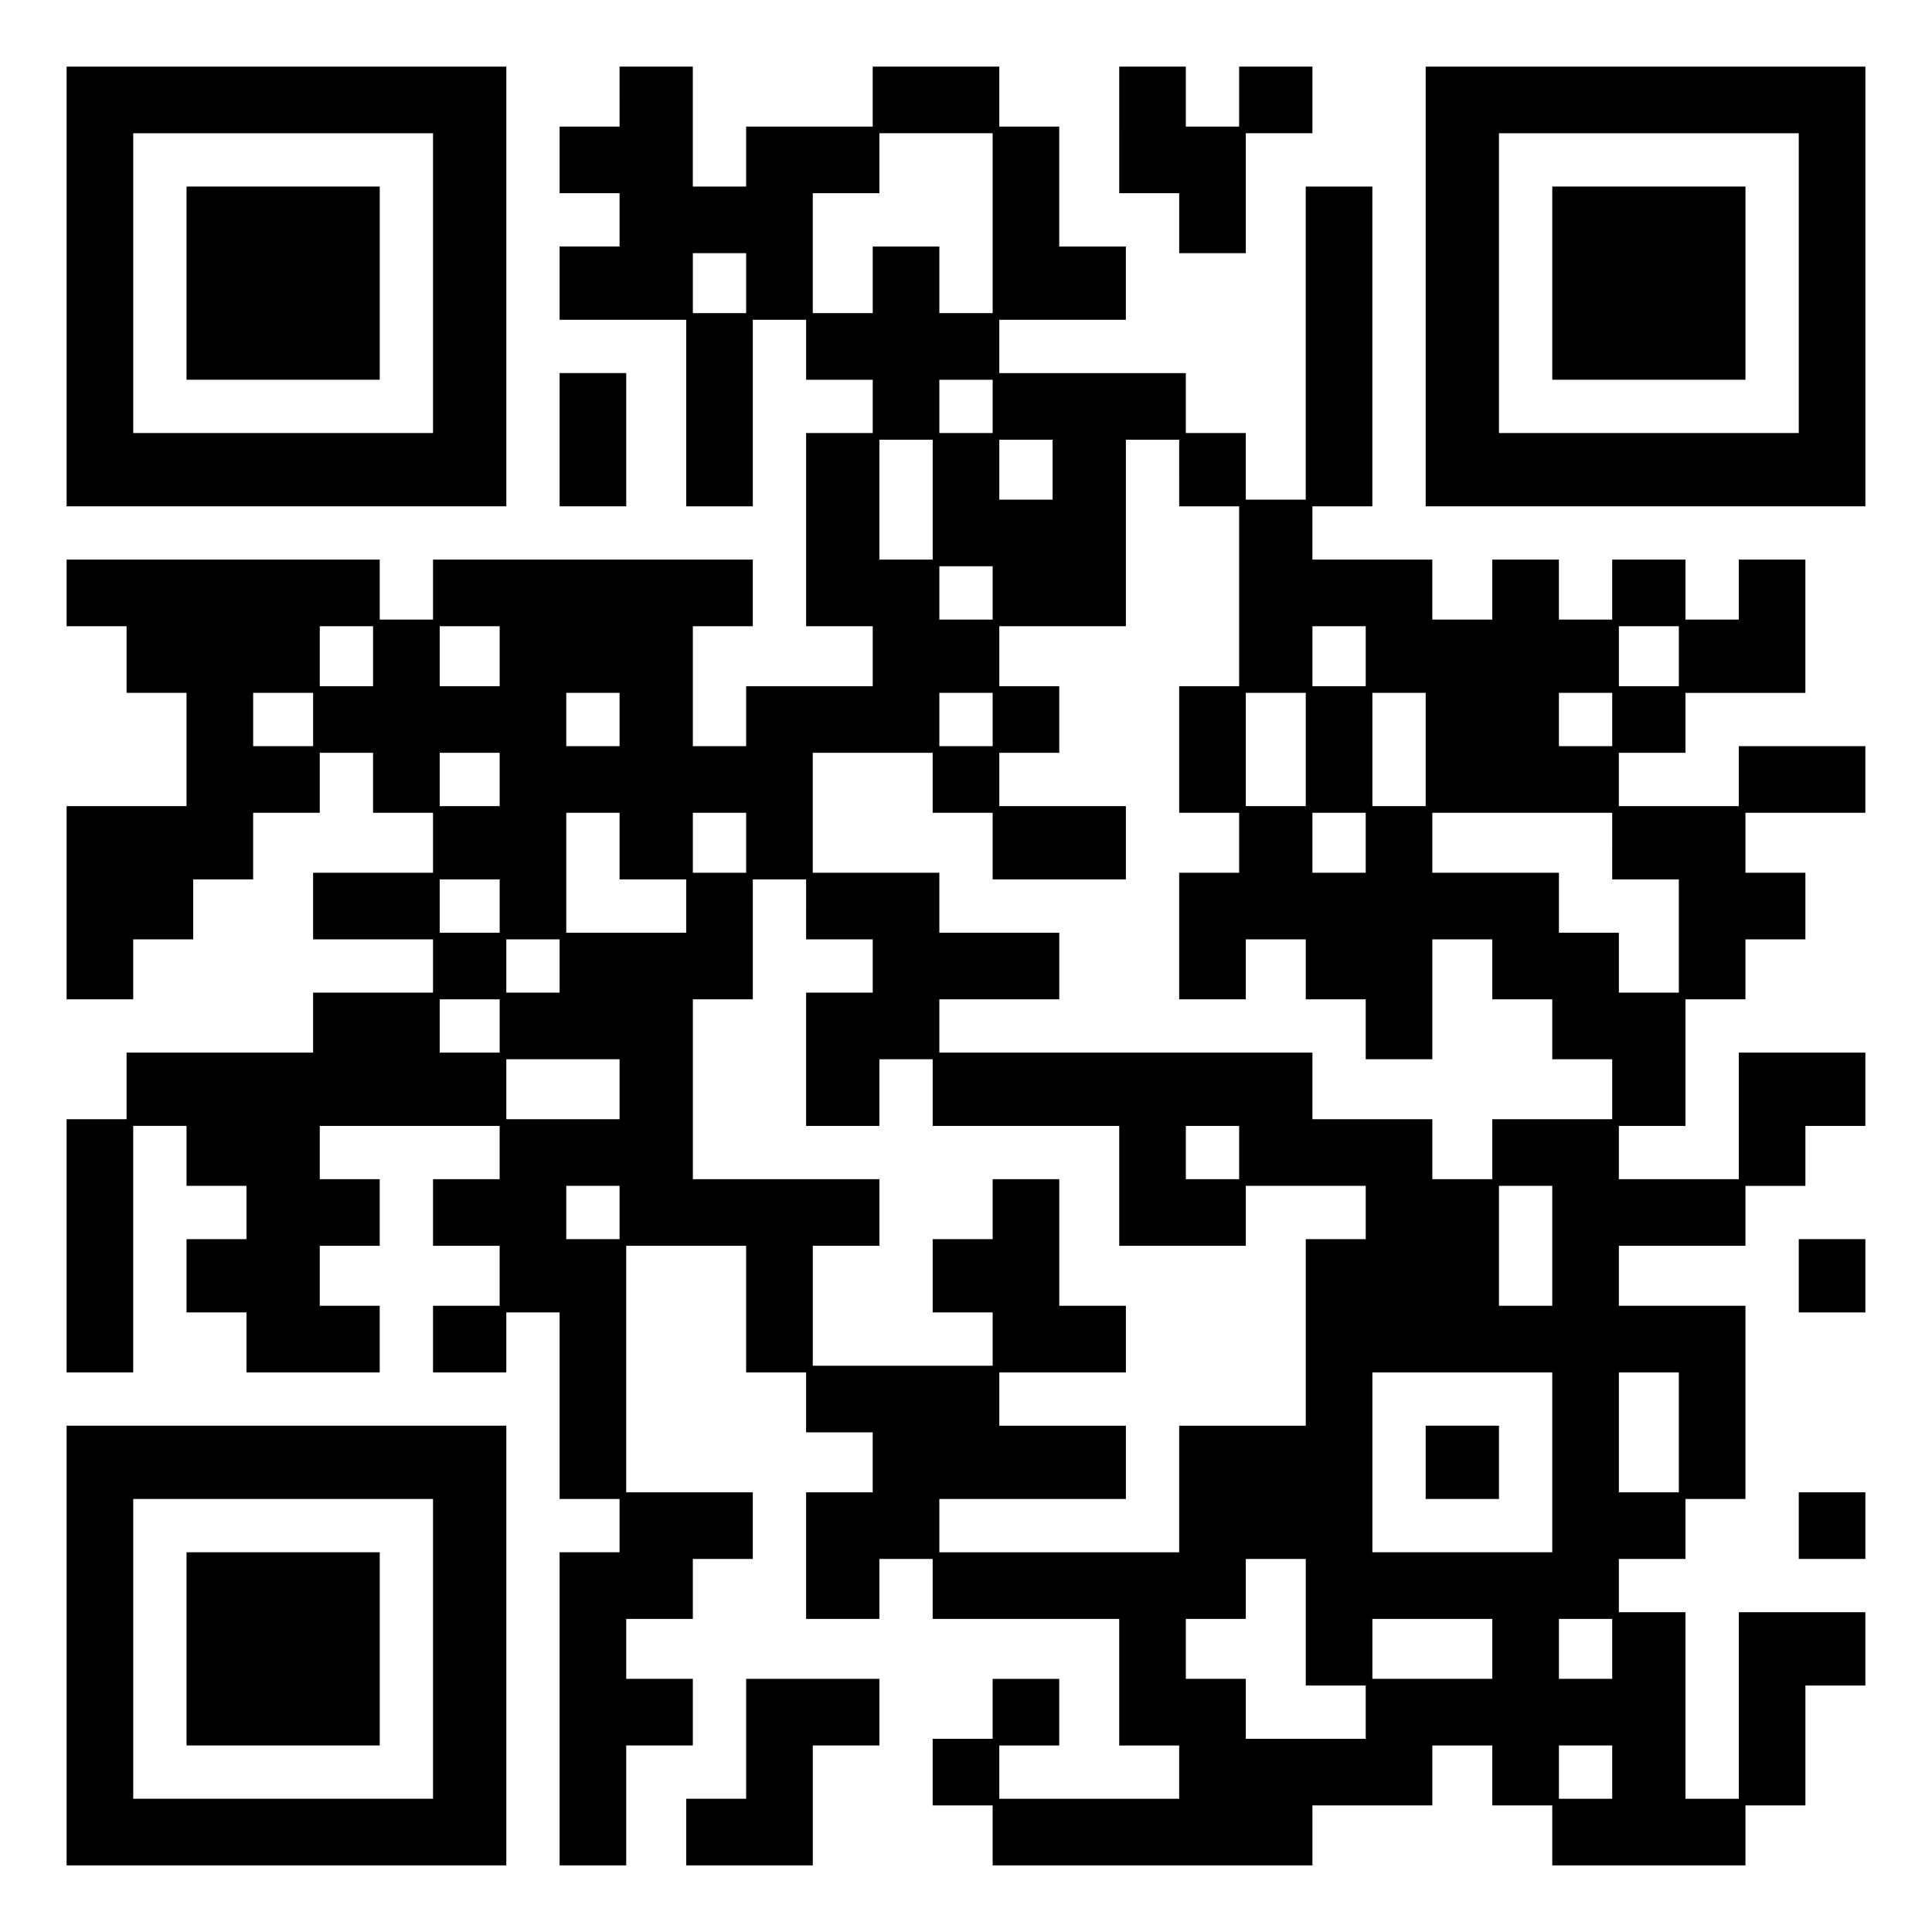 <?xml version="1.0" encoding="UTF-8" standalone="yes"?>
<svg version="1.0" xmlns="http://www.w3.org/2000/svg" width="100mm" height="100mm" viewBox="0 0 290 290" preserveAspectRatio="xMidYMid meet">
  <g transform="translate(0,290) scale(0.1,-0.1)" fill="#000000" stroke="none">
    <path d="M100 2470 l0 -330 330 0 330 0 0 330 0 330 -330 0 -330 0 0 -330z
m550 5 l0 -225 -225 0 -225 0 0 225 0 225 225 0 225 0 0 -225z"/>
    <path d="M280 2475 l0 -145 145 0 145 0 0 145 0 145 -145 0 -145 0 0 -145z"/>
    <path d="M930 2755 l0 -45 -45 0 -45 0 0 -50 0 -50 45 0 45 0 0 -40 0 -40 -45
0 -45 0 0 -55 0 -55 95 0 95 0 0 -140 0 -140 50 0 50 0 0 140 0 140 40 0 40 0
0 -45 0 -45 50 0 50 0 0 -40 0 -40 -50 0 -50 0 0 -145 0 -145 50 0 50 0 0 -45
0 -45 -95 0 -95 0 0 -45 0 -45 -40 0 -40 0 0 90 0 90 45 0 45 0 0 50 0 50
-240 0 -240 0 0 -45 0 -45 -40 0 -40 0 0 45 0 45 -235 0 -235 0 0 -50 0 -50
45 0 45 0 0 -50 0 -50 45 0 45 0 0 -85 0 -85 -90 0 -90 0 0 -145 0 -145 50 0
50 0 0 45 0 45 45 0 45 0 0 45 0 45 45 0 45 0 0 50 0 50 50 0 50 0 0 45 0 45
40 0 40 0 0 -45 0 -45 45 0 45 0 0 -45 0 -45 -90 0 -90 0 0 -50 0 -50 90 0 90
0 0 -40 0 -40 -90 0 -90 0 0 -45 0 -45 -140 0 -140 0 0 -50 0 -50 -45 0 -45 0
0 -190 0 -190 50 0 50 0 0 185 0 185 40 0 40 0 0 -45 0 -45 45 0 45 0 0 -40 0
-40 -45 0 -45 0 0 -55 0 -55 45 0 45 0 0 -45 0 -45 100 0 100 0 0 50 0 50 -45
0 -45 0 0 45 0 45 45 0 45 0 0 50 0 50 -45 0 -45 0 0 40 0 40 135 0 135 0 0
-40 0 -40 -50 0 -50 0 0 -50 0 -50 50 0 50 0 0 -45 0 -45 -50 0 -50 0 0 -50 0
-50 55 0 55 0 0 45 0 45 40 0 40 0 0 -140 0 -140 45 0 45 0 0 -40 0 -40 -45 0
-45 0 0 -235 0 -235 50 0 50 0 0 90 0 90 50 0 50 0 0 50 0 50 -50 0 -50 0 0
45 0 45 50 0 50 0 0 45 0 45 45 0 45 0 0 50 0 50 -95 0 -95 0 0 185 0 185 90
0 90 0 0 -95 0 -95 45 0 45 0 0 -45 0 -45 50 0 50 0 0 -45 0 -45 -50 0 -50 0
0 -95 0 -95 55 0 55 0 0 45 0 45 40 0 40 0 0 -45 0 -45 140 0 140 0 0 -95 0
-95 45 0 45 0 0 -40 0 -40 -135 0 -135 0 0 40 0 40 45 0 45 0 0 50 0 50 -50 0
-50 0 0 -45 0 -45 -45 0 -45 0 0 -50 0 -50 45 0 45 0 0 -45 0 -45 240 0 240 0
0 45 0 45 90 0 90 0 0 45 0 45 45 0 45 0 0 -45 0 -45 45 0 45 0 0 -45 0 -45
145 0 145 0 0 45 0 45 45 0 45 0 0 90 0 90 45 0 45 0 0 55 0 55 -95 0 -95 0 0
-140 0 -140 -40 0 -40 0 0 140 0 140 -50 0 -50 0 0 40 0 40 50 0 50 0 0 45 0
45 45 0 45 0 0 145 0 145 -95 0 -95 0 0 45 0 45 95 0 95 0 0 45 0 45 45 0 45
0 0 45 0 45 45 0 45 0 0 55 0 55 -95 0 -95 0 0 -95 0 -95 -90 0 -90 0 0 40 0
40 50 0 50 0 0 95 0 95 45 0 45 0 0 45 0 45 45 0 45 0 0 50 0 50 -45 0 -45 0
0 45 0 45 90 0 90 0 0 50 0 50 -95 0 -95 0 0 -45 0 -45 -90 0 -90 0 0 40 0 40
50 0 50 0 0 45 0 45 90 0 90 0 0 100 0 100 -50 0 -50 0 0 -45 0 -45 -40 0 -40
0 0 45 0 45 -55 0 -55 0 0 -45 0 -45 -40 0 -40 0 0 45 0 45 -50 0 -50 0 0 -45
0 -45 -45 0 -45 0 0 45 0 45 -90 0 -90 0 0 40 0 40 45 0 45 0 0 240 0 240 -50
0 -50 0 0 -235 0 -235 -45 0 -45 0 0 50 0 50 -45 0 -45 0 0 45 0 45 -140 0
-140 0 0 40 0 40 95 0 95 0 0 55 0 55 -50 0 -50 0 0 90 0 90 -45 0 -45 0 0 45
0 45 -95 0 -95 0 0 -45 0 -45 -95 0 -95 0 0 -45 0 -45 -40 0 -40 0 0 90 0 90
-55 0 -55 0 0 -45z m560 -190 l0 -135 -40 0 -40 0 0 50 0 50 -50 0 -50 0 0
-50 0 -50 -45 0 -45 0 0 90 0 90 50 0 50 0 0 45 0 45 85 0 85 0 0 -135z m-370
-90 l0 -45 -40 0 -40 0 0 45 0 45 40 0 40 0 0 -45z m370 -185 l0 -40 -40 0
-40 0 0 40 0 40 40 0 40 0 0 -40z m-90 -140 l0 -90 -40 0 -40 0 0 90 0 90 40
0 40 0 0 -90z m180 45 l0 -45 -40 0 -40 0 0 45 0 45 40 0 40 0 0 -45z m190 -5
l0 -50 45 0 45 0 0 -135 0 -135 -45 0 -45 0 0 -95 0 -95 45 0 45 0 0 -45 0
-45 -45 0 -45 0 0 -95 0 -95 50 0 50 0 0 45 0 45 45 0 45 0 0 -45 0 -45 45 0
45 0 0 -45 0 -45 50 0 50 0 0 90 0 90 45 0 45 0 0 -45 0 -45 45 0 45 0 0 -45
0 -45 45 0 45 0 0 -45 0 -45 -90 0 -90 0 0 -45 0 -45 -45 0 -45 0 0 45 0 45
-90 0 -90 0 0 50 0 50 -280 0 -280 0 0 40 0 40 90 0 90 0 0 50 0 50 -90 0 -90
0 0 45 0 45 -95 0 -95 0 0 90 0 90 90 0 90 0 0 -45 0 -45 45 0 45 0 0 -50 0
-50 100 0 100 0 0 55 0 55 -95 0 -95 0 0 40 0 40 45 0 45 0 0 50 0 50 -45 0
-45 0 0 45 0 45 95 0 95 0 0 140 0 140 40 0 40 0 0 -50z m-280 -180 l0 -40
-40 0 -40 0 0 40 0 40 40 0 40 0 0 -40z m-930 -95 l0 -45 -40 0 -40 0 0 45 0
45 40 0 40 0 0 -45z m190 0 l0 -45 -45 0 -45 0 0 45 0 45 45 0 45 0 0 -45z
m1300 0 l0 -45 -40 0 -40 0 0 45 0 45 40 0 40 0 0 -45z m470 0 l0 -45 -45 0
-45 0 0 45 0 45 45 0 45 0 0 -45z m-2050 -95 l0 -40 -45 0 -45 0 0 40 0 40 45
0 45 0 0 -40z m460 0 l0 -40 -40 0 -40 0 0 40 0 40 40 0 40 0 0 -40z m560 0
l0 -40 -40 0 -40 0 0 40 0 40 40 0 40 0 0 -40z m470 -45 l0 -85 -45 0 -45 0 0
85 0 85 45 0 45 0 0 -85z m180 0 l0 -85 -40 0 -40 0 0 85 0 85 40 0 40 0 0
-85z m280 45 l0 -40 -40 0 -40 0 0 40 0 40 40 0 40 0 0 -40z m-1670 -90 l0
-40 -45 0 -45 0 0 40 0 40 45 0 45 0 0 -40z m180 -100 l0 -50 50 0 50 0 0 -40
0 -40 -90 0 -90 0 0 90 0 90 40 0 40 0 0 -50z m190 5 l0 -45 -40 0 -40 0 0 45
0 45 40 0 40 0 0 -45z m930 0 l0 -45 -40 0 -40 0 0 45 0 45 40 0 40 0 0 -45z
m370 -5 l0 -50 50 0 50 0 0 -85 0 -85 -45 0 -45 0 0 45 0 45 -45 0 -45 0 0 45
0 45 -95 0 -95 0 0 45 0 45 135 0 135 0 0 -50z m-1670 -90 l0 -40 -45 0 -45 0
0 40 0 40 45 0 45 0 0 -40z m460 -5 l0 -45 50 0 50 0 0 -40 0 -40 -50 0 -50 0
0 -100 0 -100 55 0 55 0 0 50 0 50 40 0 40 0 0 -50 0 -50 140 0 140 0 0 -90 0
-90 95 0 95 0 0 45 0 45 90 0 90 0 0 -40 0 -40 -45 0 -45 0 0 -140 0 -140 -95
0 -95 0 0 -95 0 -95 -180 0 -180 0 0 40 0 40 140 0 140 0 0 55 0 55 -95 0 -95
0 0 40 0 40 95 0 95 0 0 50 0 50 -50 0 -50 0 0 95 0 95 -50 0 -50 0 0 -45 0
-45 -45 0 -45 0 0 -55 0 -55 45 0 45 0 0 -40 0 -40 -135 0 -135 0 0 90 0 90
50 0 50 0 0 50 0 50 -140 0 -140 0 0 135 0 135 45 0 45 0 0 90 0 90 40 0 40 0
0 -45z m-370 -85 l0 -40 -40 0 -40 0 0 40 0 40 40 0 40 0 0 -40z m-90 -90 l0
-40 -45 0 -45 0 0 40 0 40 45 0 45 0 0 -40z m180 -95 l0 -45 -85 0 -85 0 0 45
0 45 85 0 85 0 0 -45z m930 -95 l0 -40 -40 0 -40 0 0 40 0 40 40 0 40 0 0 -40z
m-930 -90 l0 -40 -40 0 -40 0 0 40 0 40 40 0 40 0 0 -40z m1400 -50 l0 -90
-40 0 -40 0 0 90 0 90 40 0 40 0 0 -90z m0 -325 l0 -135 -135 0 -135 0 0 135
0 135 135 0 135 0 0 -135z m190 45 l0 -90 -45 0 -45 0 0 90 0 90 45 0 45 0 0
-90z m-560 -285 l0 -95 45 0 45 0 0 -40 0 -40 -90 0 -90 0 0 45 0 45 -45 0
-45 0 0 45 0 45 45 0 45 0 0 45 0 45 45 0 45 0 0 -95z m280 -40 l0 -45 -90 0
-90 0 0 45 0 45 90 0 90 0 0 -45z m180 0 l0 -45 -40 0 -40 0 0 45 0 45 40 0
40 0 0 -45z m0 -185 l0 -40 -40 0 -40 0 0 40 0 40 40 0 40 0 0 -40z"/>
    <path d="M2140 705 l0 -55 55 0 55 0 0 55 0 55 -55 0 -55 0 0 -55z"/>
    <path d="M1680 2705 l0 -95 45 0 45 0 0 -45 0 -45 50 0 50 0 0 90 0 90 50 0
50 0 0 50 0 50 -55 0 -55 0 0 -45 0 -45 -40 0 -40 0 0 45 0 45 -50 0 -50 0 0
-95z"/>
    <path d="M2140 2470 l0 -330 330 0 330 0 0 330 0 330 -330 0 -330 0 0 -330z
m560 5 l0 -225 -225 0 -225 0 0 225 0 225 225 0 225 0 0 -225z"/>
    <path d="M2330 2475 l0 -145 145 0 145 0 0 145 0 145 -145 0 -145 0 0 -145z"/>
    <path d="M840 2240 l0 -100 50 0 50 0 0 100 0 100 -50 0 -50 0 0 -100z"/>
    <path d="M2700 985 l0 -55 50 0 50 0 0 55 0 55 -50 0 -50 0 0 -55z"/>
    <path d="M100 430 l0 -330 330 0 330 0 0 330 0 330 -330 0 -330 0 0 -330z
m550 -5 l0 -225 -225 0 -225 0 0 225 0 225 225 0 225 0 0 -225z"/>
    <path d="M280 425 l0 -145 145 0 145 0 0 145 0 145 -145 0 -145 0 0 -145z"/>
    <path d="M2700 610 l0 -50 50 0 50 0 0 50 0 50 -50 0 -50 0 0 -50z"/>
    <path d="M1120 290 l0 -90 -45 0 -45 0 0 -50 0 -50 95 0 95 0 0 90 0 90 50 0
50 0 0 50 0 50 -100 0 -100 0 0 -90z"/>
  </g>
</svg>